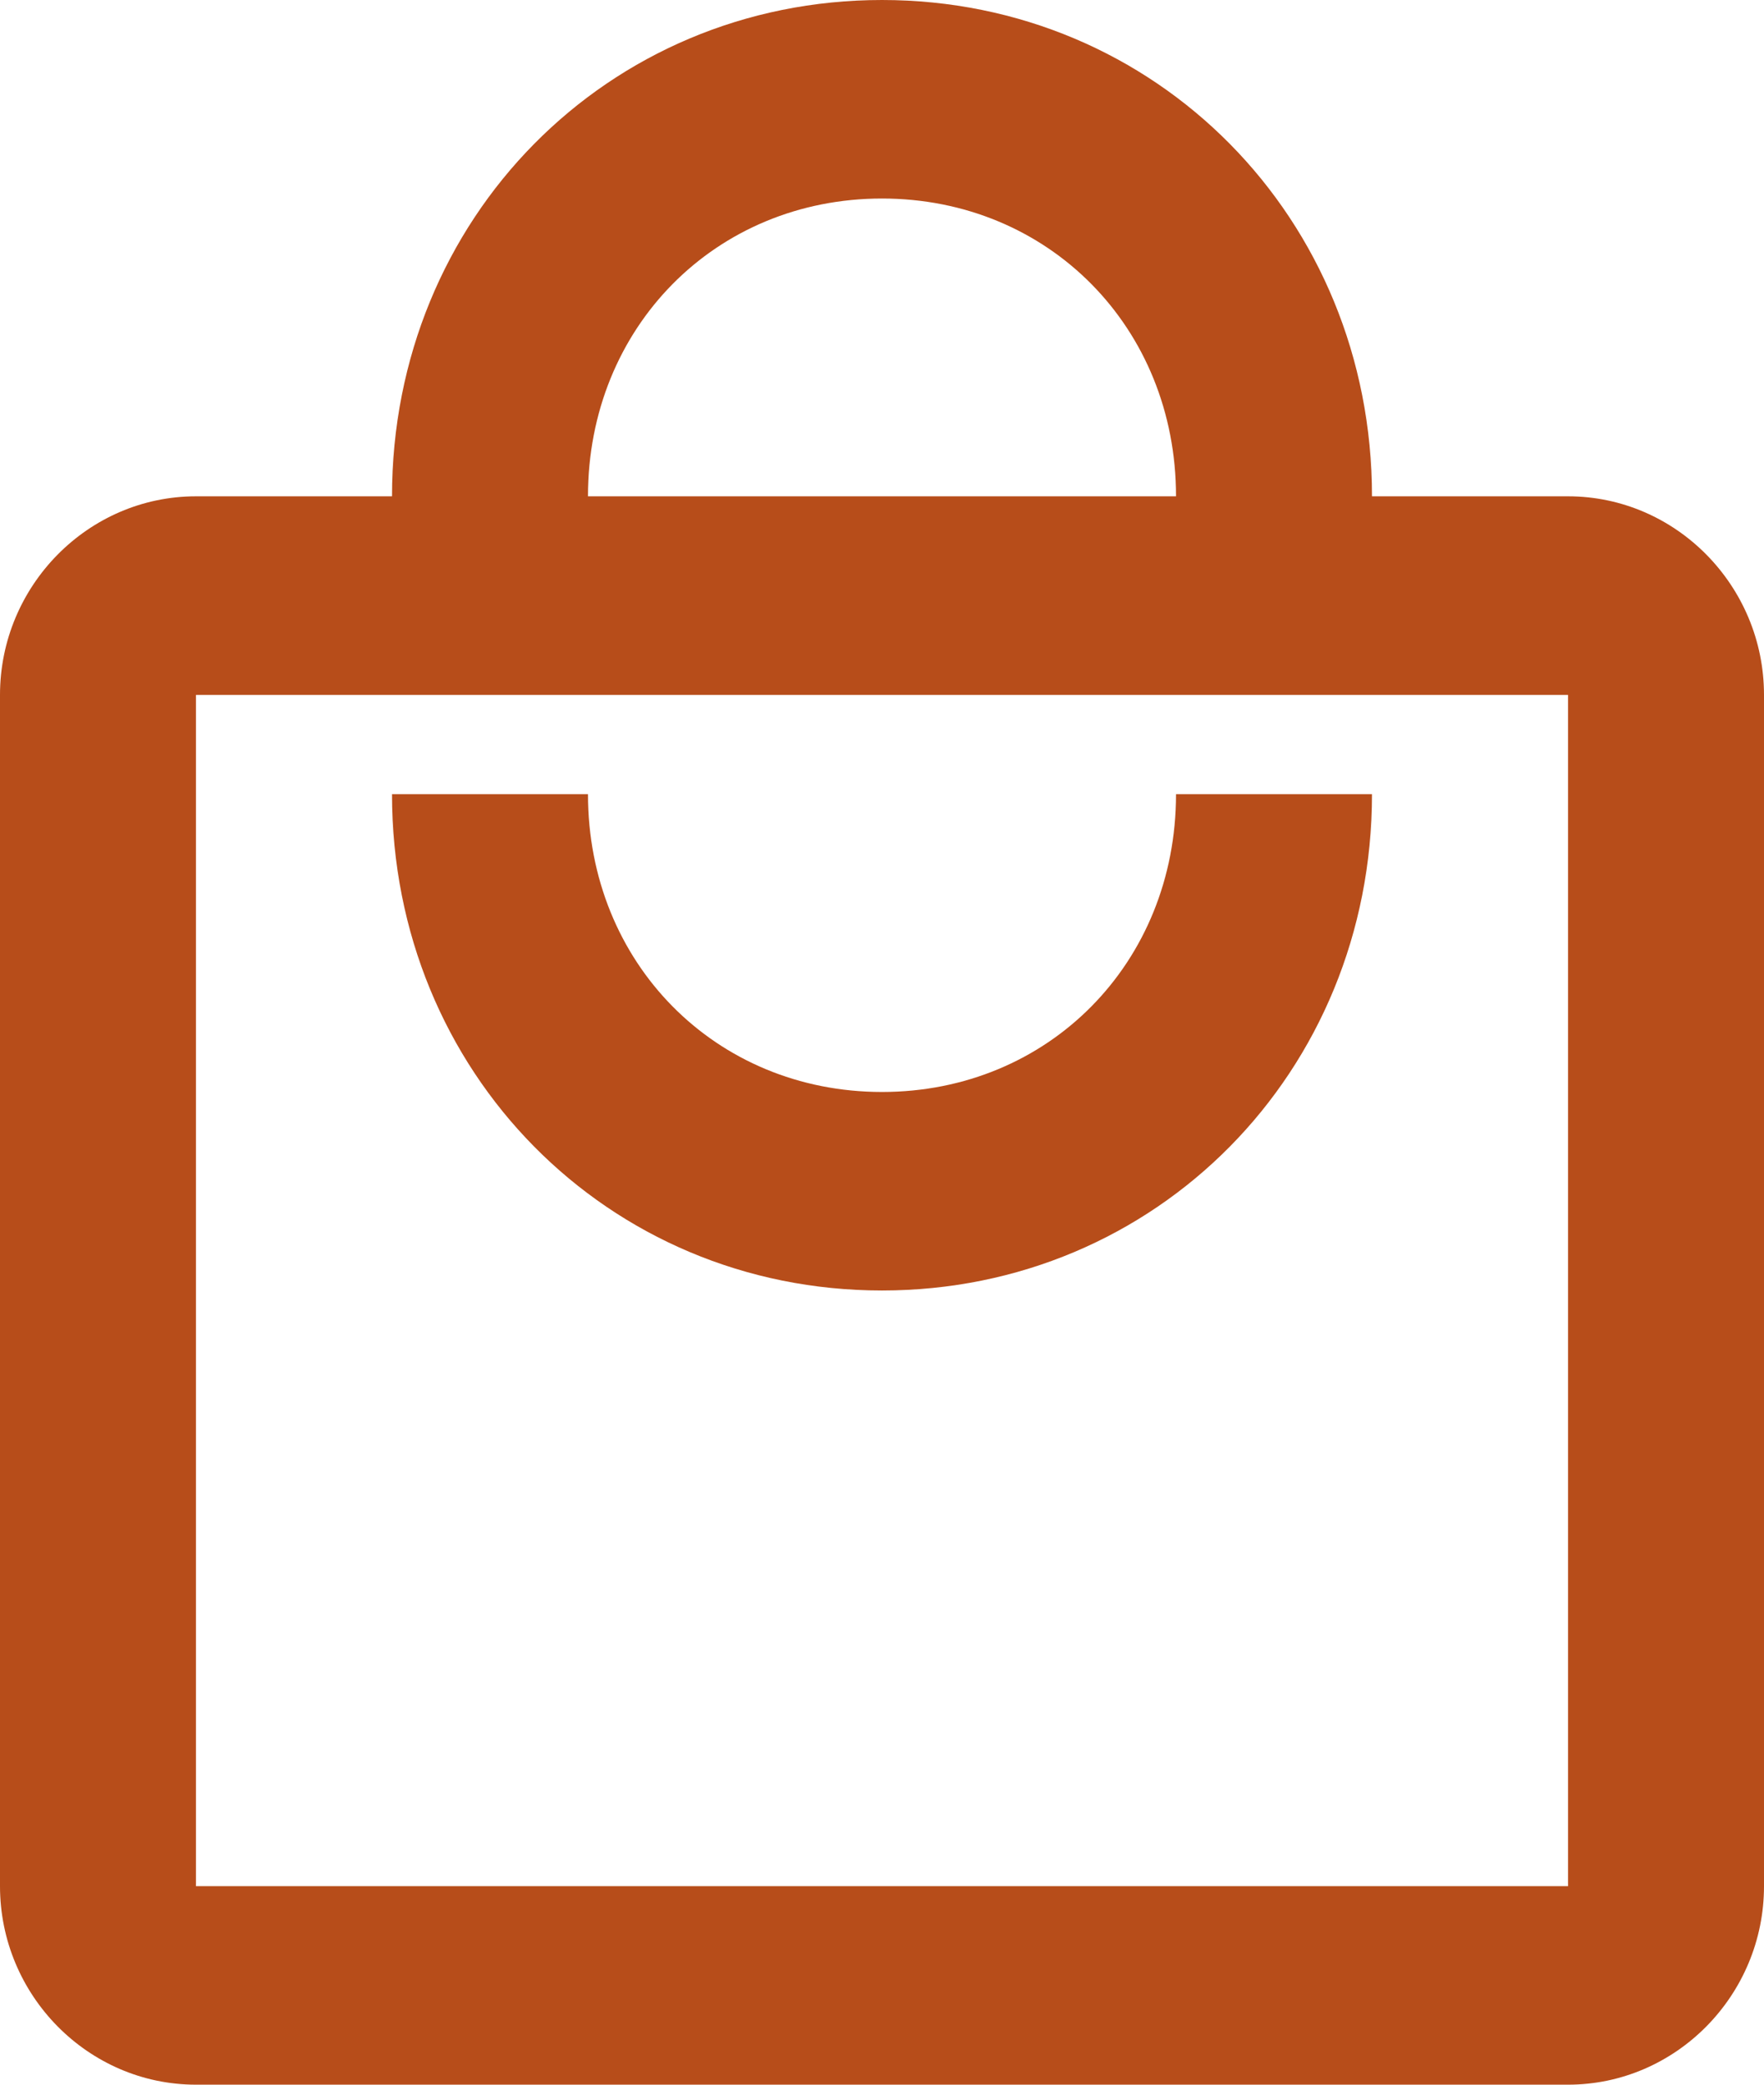 <svg xmlns="http://www.w3.org/2000/svg" fill="none" viewBox="0 0 22 26" height="26" width="22">
<path fill="#B74D1A" d="M19.556 6.19H17.111C17.111 2.724 14.422 0 11 0C7.578 0 4.889 2.724 4.889 6.19H2.444C1.1 6.19 0 7.305 0 8.667V23.524C0 24.886 1.1 26 2.444 26H19.556C20.9 26 22 24.886 22 23.524V8.667C22 7.305 20.9 6.19 19.556 6.19ZM11 2.476C13.078 2.476 14.667 4.086 14.667 6.19H7.333C7.333 4.086 8.922 2.476 11 2.476ZM19.556 23.524H2.444V8.667H19.556V23.524ZM11 13.619C8.922 13.619 7.333 12.009 7.333 9.905H4.889C4.889 13.371 7.578 16.095 11 16.095C14.422 16.095 17.111 13.371 17.111 9.905H14.667C14.667 12.009 13.078 13.619 11 13.619Z"></path>
</svg>
